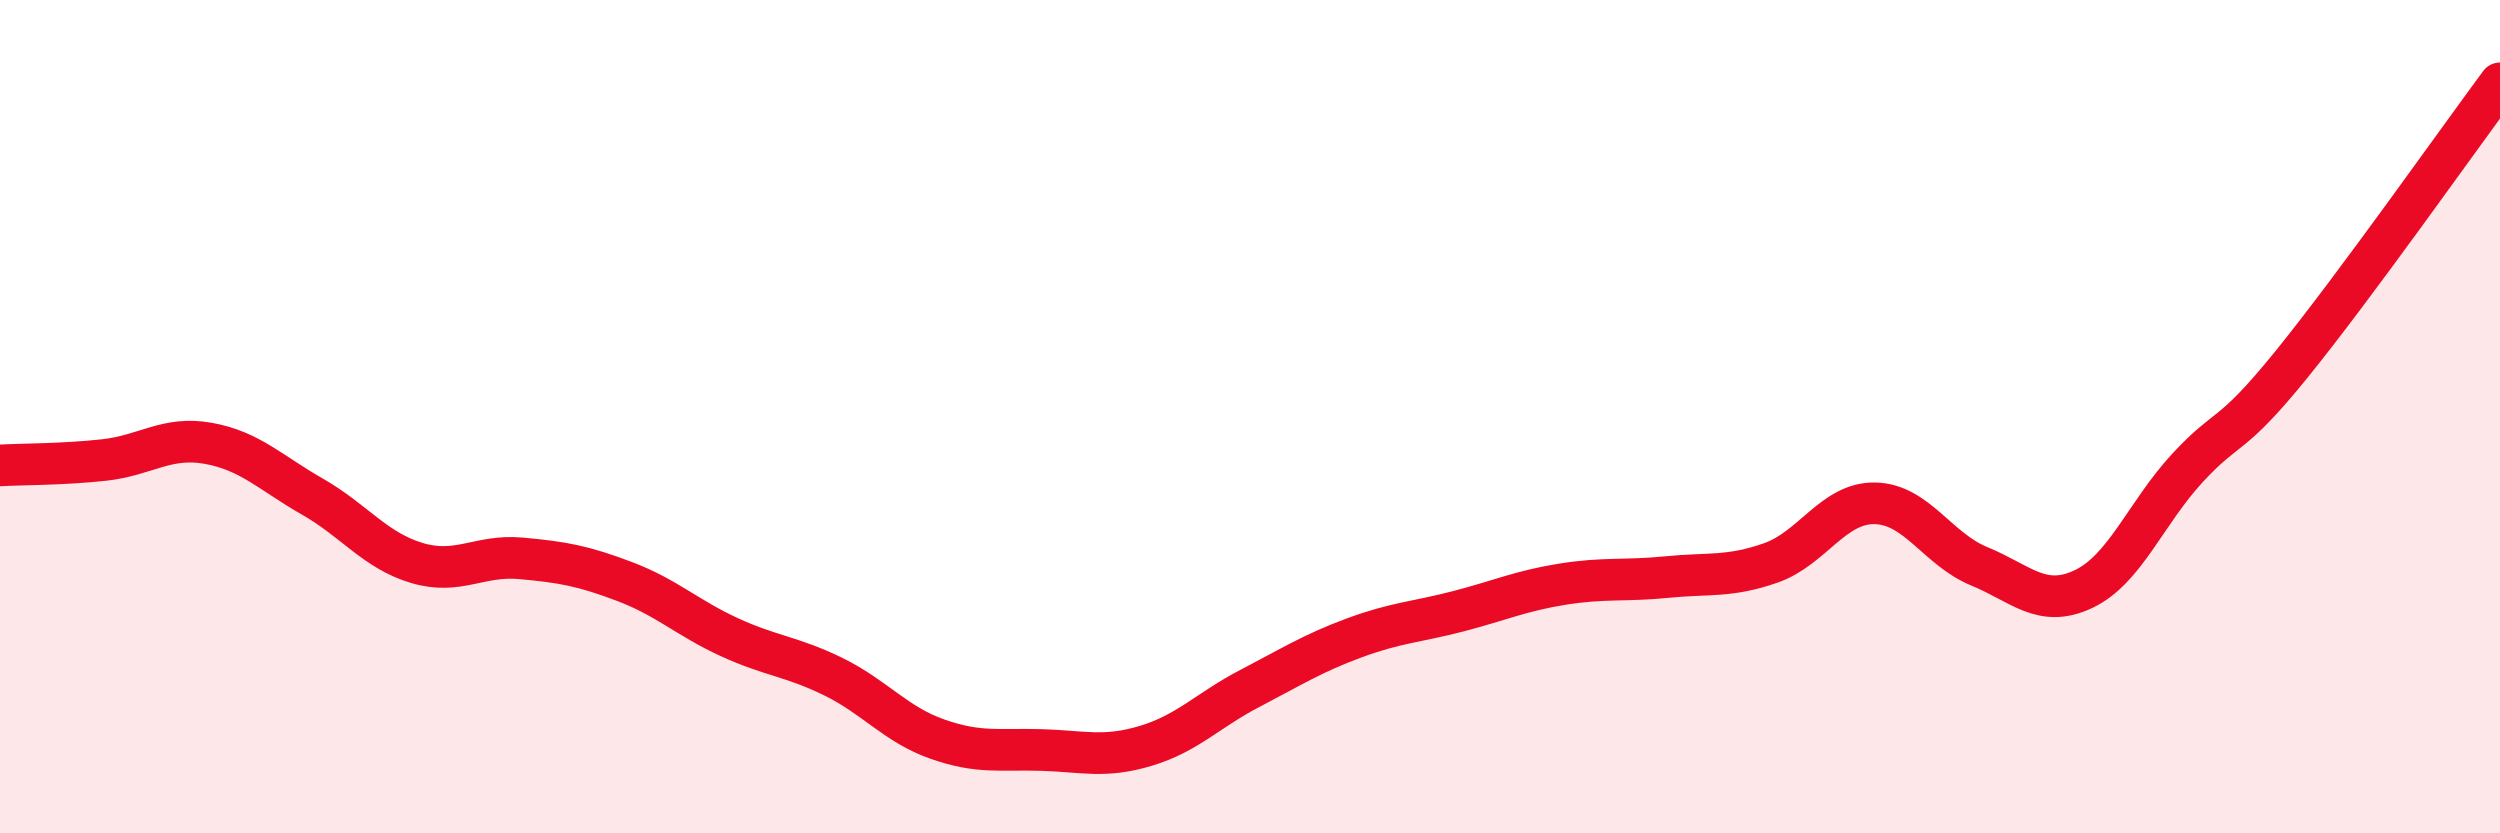 
    <svg width="60" height="20" viewBox="0 0 60 20" xmlns="http://www.w3.org/2000/svg">
      <path
        d="M 0,11.17 C 0.5,11.14 1.5,11.15 2.5,11.04 C 3.5,10.93 4,10.46 5,10.64 C 6,10.82 6.5,11.35 7.5,11.92 C 8.5,12.49 9,13.21 10,13.51 C 11,13.81 11.5,13.31 12.5,13.4 C 13.5,13.49 14,13.58 15,13.96 C 16,14.34 16.5,14.83 17.5,15.29 C 18.5,15.75 19,15.75 20,16.24 C 21,16.73 21.5,17.39 22.5,17.74 C 23.5,18.09 24,17.97 25,18 C 26,18.03 26.5,18.2 27.5,17.9 C 28.5,17.6 29,17.04 30,16.52 C 31,16 31.5,15.68 32.5,15.31 C 33.5,14.94 34,14.93 35,14.67 C 36,14.41 36.5,14.18 37.5,14.02 C 38.5,13.86 39,13.95 40,13.85 C 41,13.75 41.5,13.86 42.5,13.51 C 43.5,13.16 44,12.06 45,12.08 C 46,12.1 46.5,13.18 47.5,13.59 C 48.5,14 49,14.61 50,14.14 C 51,13.67 51.5,12.31 52.5,11.23 C 53.5,10.15 53.5,10.59 55,8.74 C 56.5,6.89 59,3.35 60,2L60 20L0 20Z"
        fill="#EB0A25"
        opacity="0.1"
        stroke-linecap="round"
        stroke-linejoin="round"
      />
      <path
        d="M 0,11.17 C 0.5,11.14 1.5,11.15 2.5,11.04 C 3.5,10.93 4,10.46 5,10.64 C 6,10.82 6.5,11.35 7.5,11.92 C 8.5,12.49 9,13.21 10,13.51 C 11,13.81 11.5,13.31 12.5,13.4 C 13.5,13.49 14,13.58 15,13.96 C 16,14.34 16.5,14.83 17.5,15.29 C 18.5,15.75 19,15.75 20,16.24 C 21,16.73 21.5,17.39 22.5,17.74 C 23.5,18.09 24,17.97 25,18 C 26,18.03 26.5,18.2 27.5,17.9 C 28.5,17.6 29,17.04 30,16.52 C 31,16 31.5,15.68 32.5,15.31 C 33.5,14.94 34,14.93 35,14.67 C 36,14.41 36.5,14.18 37.5,14.02 C 38.5,13.86 39,13.95 40,13.85 C 41,13.75 41.5,13.86 42.5,13.51 C 43.5,13.16 44,12.06 45,12.08 C 46,12.1 46.5,13.18 47.5,13.59 C 48.5,14 49,14.61 50,14.14 C 51,13.67 51.5,12.31 52.5,11.23 C 53.5,10.15 53.5,10.59 55,8.74 C 56.5,6.89 59,3.35 60,2"
        stroke="#EB0A25"
        stroke-width="1"
        fill="none"
        stroke-linecap="round"
        stroke-linejoin="round"
      />
    </svg>
  